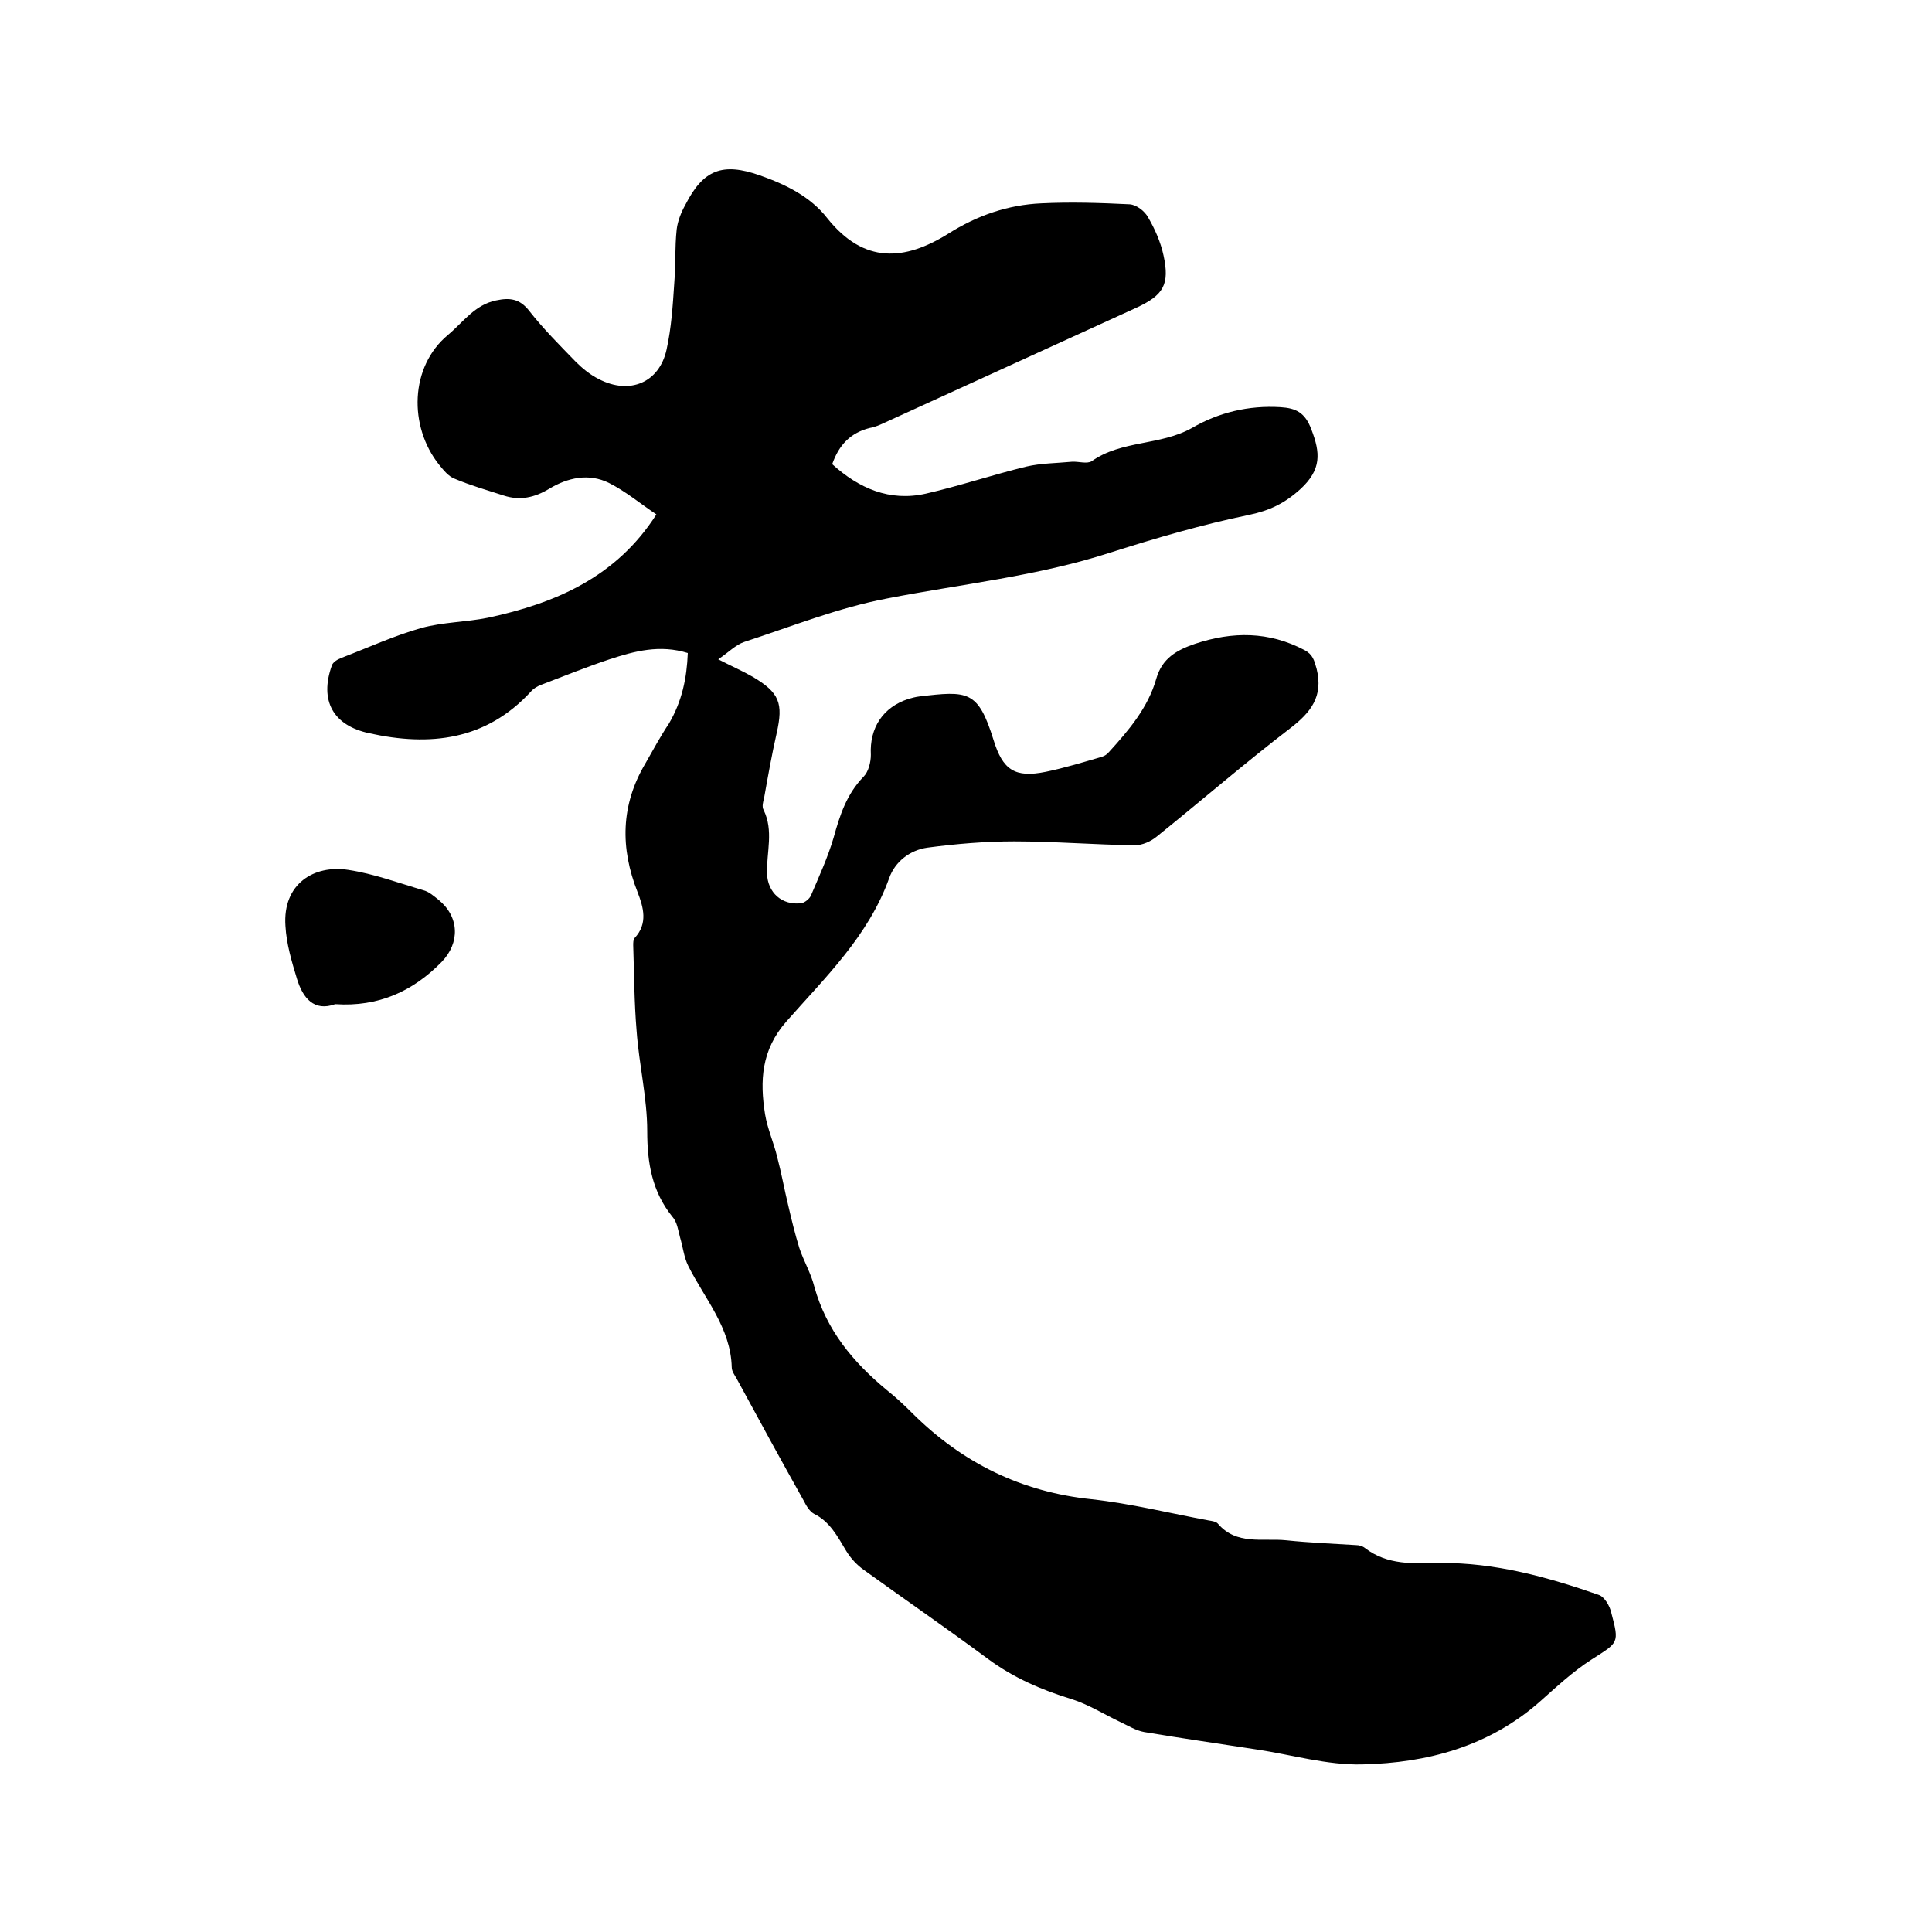 <svg enable-background="new 0 0 400 400" viewBox="0 0 400 400" xmlns="http://www.w3.org/2000/svg"><path d="m142.4 135.2c-5.8-1.8-11-.4-16.2 1.3-4.8 1.6-9.5 3.5-14.2 5.3-.8.3-1.6.8-2.1 1.4-9.3 10.1-20.9 11.4-33.5 8.6-7.4-1.6-10.3-6.7-7.7-14 .2-.7 1.2-1.3 2-1.6 5.5-2.1 10.9-4.6 16.6-6.2 4.4-1.2 9.2-1.2 13.7-2.1 14-3 26.6-8.4 34.9-21.4-3.3-2.2-6.4-4.8-9.8-6.5-4.2-2.1-8.6-1.1-12.4 1.2-3 1.8-6 2.5-9.4 1.4s-6.9-2.1-10.2-3.5c-1.3-.5-2.3-1.8-3.2-2.9-6.3-7.9-6.1-20.3 1.9-26.9 3.1-2.6 5.5-6.2 9.9-7.1 2.8-.6 4.9-.4 6.9 2.2 2.9 3.7 6.3 7.1 9.6 10.5 1.4 1.4 3 2.7 4.8 3.6 6.4 3.3 12.5.7 14-6.1 1-4.5 1.3-9.2 1.6-13.8.3-3.7.1-7.4.5-11.1.2-1.7.9-3.5 1.8-5.1 3.7-7.3 7.7-8.8 15.4-6.1 5.4 1.9 10.5 4.4 14 8.9 7.6 9.5 16 8.8 25 3.2 6-3.8 12.4-6 19.3-6.3 6.1-.3 12.2-.1 18.3.2 1.4.1 3.1 1.4 3.8 2.7 1.4 2.4 2.6 5.1 3.2 7.9 1.3 6 0 8.2-5.6 10.8-17.3 7.9-34.6 15.8-51.9 23.7-1.1.5-2.1 1-3.3 1.2-4 1-6.4 3.5-7.8 7.5 5.5 5 11.9 7.8 19.4 6.1 7-1.6 13.8-3.9 20.8-5.6 3-.7 6.2-.7 9.4-1 1.4-.1 3.1.5 4.1-.1 6.2-4.4 14.2-3.2 20.8-6.9 5.5-3.2 11.7-4.7 18.3-4.3 3.2.2 5.1 1.1 6.4 4.6 1.9 4.9 2.1 8.3-2.2 12.3-3.3 3-6.4 4.5-10.7 5.4-9.7 2-19.3 4.8-28.7 7.8-15.1 4.9-30.8 6.5-46.2 9.5-10.1 1.9-19.8 5.8-29.6 9-1.8.6-3.3 2.2-5.4 3.6 2.7 1.4 5 2.4 7.1 3.6 5.6 3.3 6.4 5.5 5 11.7-1 4.4-1.8 8.9-2.6 13.4-.2.8-.5 1.8-.1 2.5 2.1 4.3.6 8.7.7 13.1.1 4 3.1 6.7 7.1 6.2.7-.1 1.7-.9 2-1.6 1.7-4 3.5-7.9 4.7-12 1.3-4.7 2.7-9 6.2-12.6 1-1 1.5-3 1.5-4.5-.3-5.6 2.5-9.9 7.8-11.6.7-.2 1.4-.4 2.2-.5 10.1-1.2 12.2-1.3 15.4 9 1.9 6.2 4.4 7.9 10.8 6.6 3.9-.8 7.8-2 11.6-3.1.6-.2 1.1-.5 1.5-1 4.1-4.5 8.1-9.2 9.8-15.2 1.2-4.2 4.2-5.9 8-7.2 7.8-2.6 15.3-2.6 22.7 1.3 1.7.9 2 2.1 2.5 3.9 1.4 5.7-1.2 9-5.5 12.3-9.4 7.2-18.4 15-27.6 22.4-1.2 1-3 1.8-4.5 1.8-8.3-.1-16.7-.8-25-.8-6 0-12 .5-18 1.3-3.6.5-6.7 2.9-7.9 6.3-4.3 12-13.2 20.5-21.3 29.7-5.2 5.9-5.5 12.3-4.4 19.2.5 3 1.8 5.9 2.5 8.8.9 3.4 1.5 6.8 2.3 10.1.7 3 1.4 5.9 2.3 8.8.9 2.7 2.4 5.2 3.1 8 2.5 9 8 15.6 15 21.4 1.9 1.5 3.7 3.2 5.4 4.9 10.3 10.2 22.5 16.2 37 17.7 8.2.9 16.2 2.9 24.3 4.4.6.1 1.4.2 1.8.6 3.9 4.6 9.3 3 14.2 3.5 4.8.5 9.7.7 14.5 1 .6 0 1.3.2 1.8.6 4.7 3.6 10 3.2 15.6 3.1 11.3-.1 22.2 2.9 32.8 6.6 1.2.4 2.3 2.3 2.6 3.7 1.7 6.4 1.5 6.1-4.1 9.7-3.9 2.5-7.3 5.7-10.8 8.8-10.5 9.2-23.2 12.6-36.6 12.9-7.3.2-14.6-2-22-3.1-7.7-1.2-15.5-2.3-23.2-3.6-1.7-.3-3.3-1.3-4.8-2-3.4-1.6-6.7-3.7-10.2-4.8-6.2-1.9-12-4.4-17.3-8.3-8.5-6.3-17.2-12.3-25.8-18.5-1.4-1-2.7-2.4-3.6-3.9-1.8-3-3.4-6.1-6.7-7.7-.9-.5-1.6-1.7-2.1-2.7-4.7-8.4-9.3-16.8-13.9-25.3-.4-.7-1-1.5-1-2.3-.2-8.2-5.6-14.2-9-21-.9-1.8-1.1-3.9-1.7-5.9-.4-1.5-.6-3.2-1.6-4.3-4.2-5.2-5.2-11.1-5.2-17.7 0-6.9-1.7-13.8-2.2-20.8-.5-5.9-.5-11.8-.7-17.7 0-.5 0-1.2.3-1.5 2.8-3 1.8-6.4.6-9.5-3.6-9.1-3.5-18 1.6-26.6 1.6-2.8 3.1-5.6 4.9-8.3 2.7-4.6 3.7-9.4 3.9-14.6z"/><path d="m69.4 207.9c-4.4 1.6-6.7-1.3-7.9-5.2-1.1-3.6-2.2-7.3-2.4-11-.6-8.7 5.9-12.7 13-11.6 5.3.8 10.4 2.7 15.5 4.2 1.2.3 2.2 1.2 3.2 2 4.3 3.5 4.5 8.9.6 12.9-5.9 6-13 9.3-22 8.7z"/></svg>